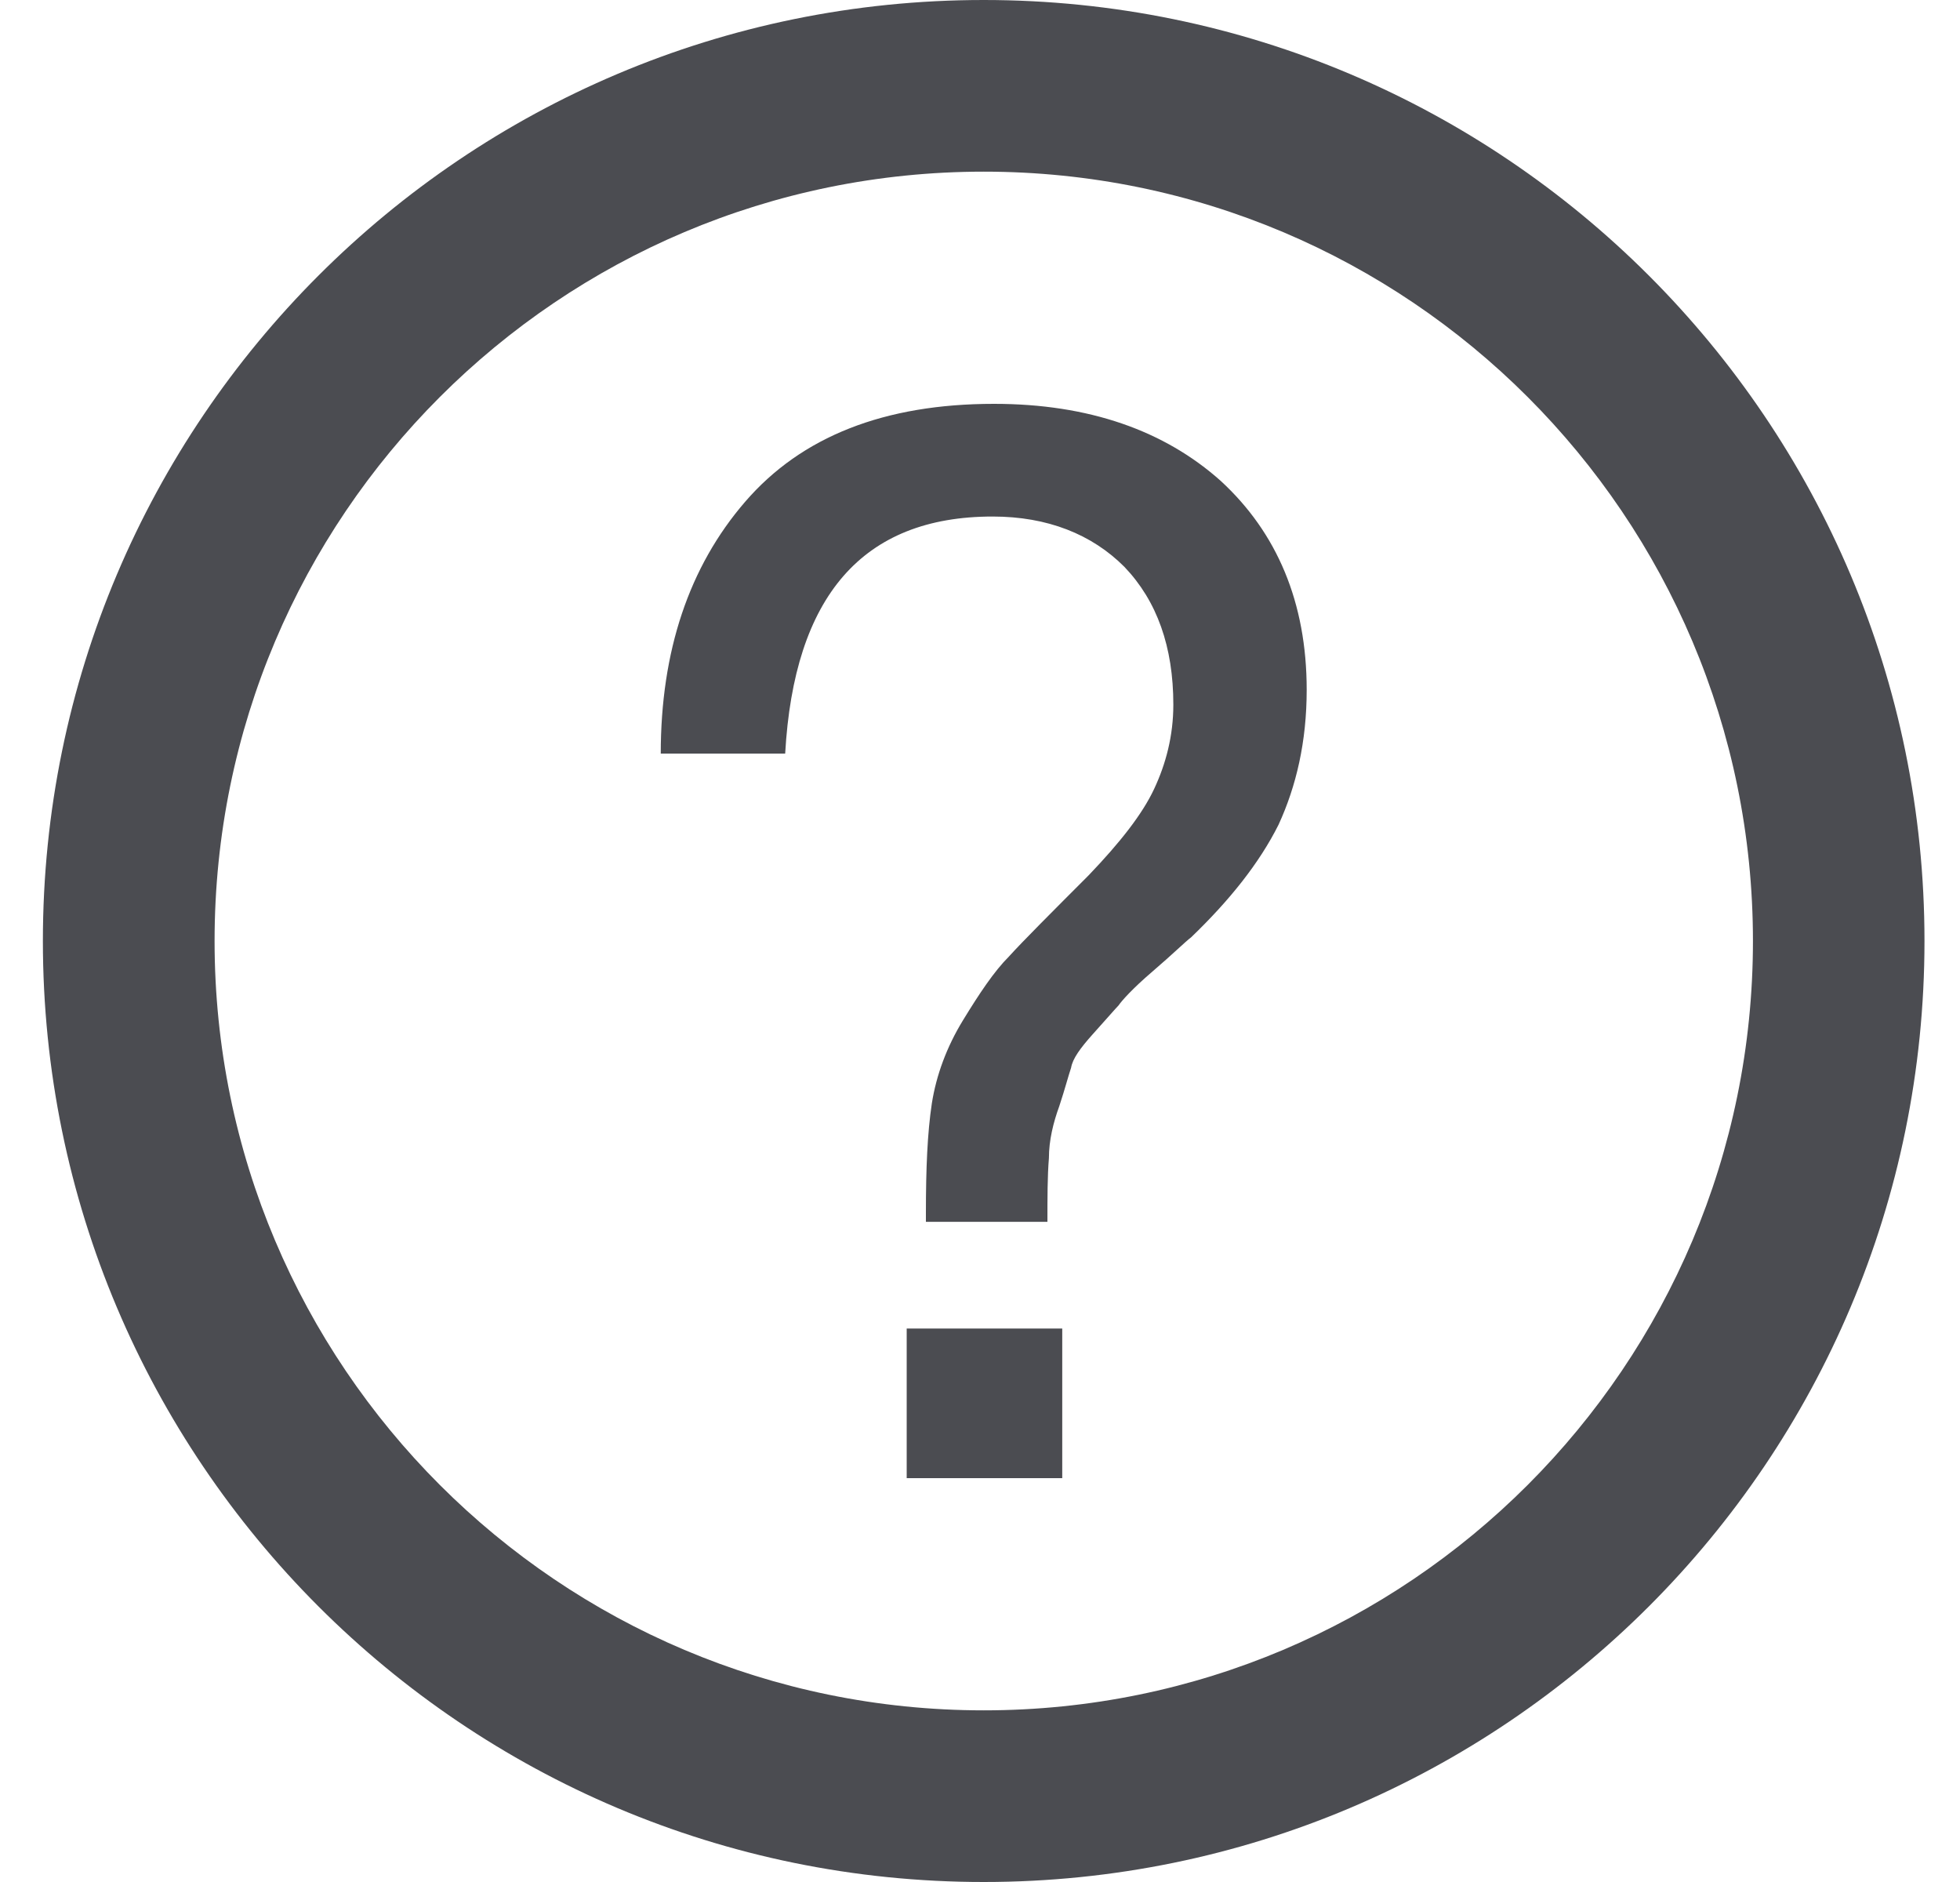 <svg width="25" height="24" viewBox="0 0 25 24" fill="none" xmlns="http://www.w3.org/2000/svg">
<path fill-rule="evenodd" clip-rule="evenodd" d="M12.547 24C19.174 24 24.547 18.627 24.547 12C24.547 5.373 19.174 0 12.547 0C5.919 0 0.547 5.373 0.547 12C0.547 18.627 5.919 24 12.547 24ZM12.548 21.811C17.966 21.811 22.359 17.418 22.359 12C22.359 6.581 17.966 2.189 12.548 2.189C7.13 2.189 2.737 6.581 2.737 12C2.737 17.418 7.13 21.811 12.548 21.811Z" fill="#4B4C51"/>
<path d="M8.428 9.61C8.428 8.306 8.787 7.229 9.505 6.398C10.223 5.566 11.281 5.15 12.679 5.15C13.889 5.15 14.852 5.491 15.571 6.133C16.289 6.794 16.667 7.683 16.667 8.797C16.667 9.459 16.534 10.026 16.308 10.517C16.062 11.008 15.684 11.481 15.193 11.953C15.117 12.01 14.966 12.161 14.701 12.388C14.437 12.614 14.305 12.766 14.267 12.822C14.229 12.86 14.116 12.992 13.945 13.181C13.775 13.37 13.681 13.503 13.662 13.616C13.624 13.729 13.586 13.88 13.511 14.107C13.435 14.315 13.379 14.542 13.379 14.769C13.36 14.995 13.36 15.279 13.36 15.581H11.81V15.468C11.81 14.901 11.829 14.447 11.886 14.069C11.943 13.71 12.075 13.351 12.283 13.011C12.491 12.671 12.679 12.388 12.868 12.199C13.057 11.991 13.398 11.651 13.889 11.159C14.286 10.744 14.569 10.385 14.72 10.063C14.871 9.742 14.966 9.383 14.966 8.986C14.966 8.249 14.758 7.664 14.342 7.229C13.927 6.813 13.36 6.587 12.661 6.587C10.998 6.587 10.128 7.607 10.015 9.61H8.428ZM13.549 16.942V18.85H11.565V16.942H13.549Z" fill="#4B4C51"/>
</svg>
